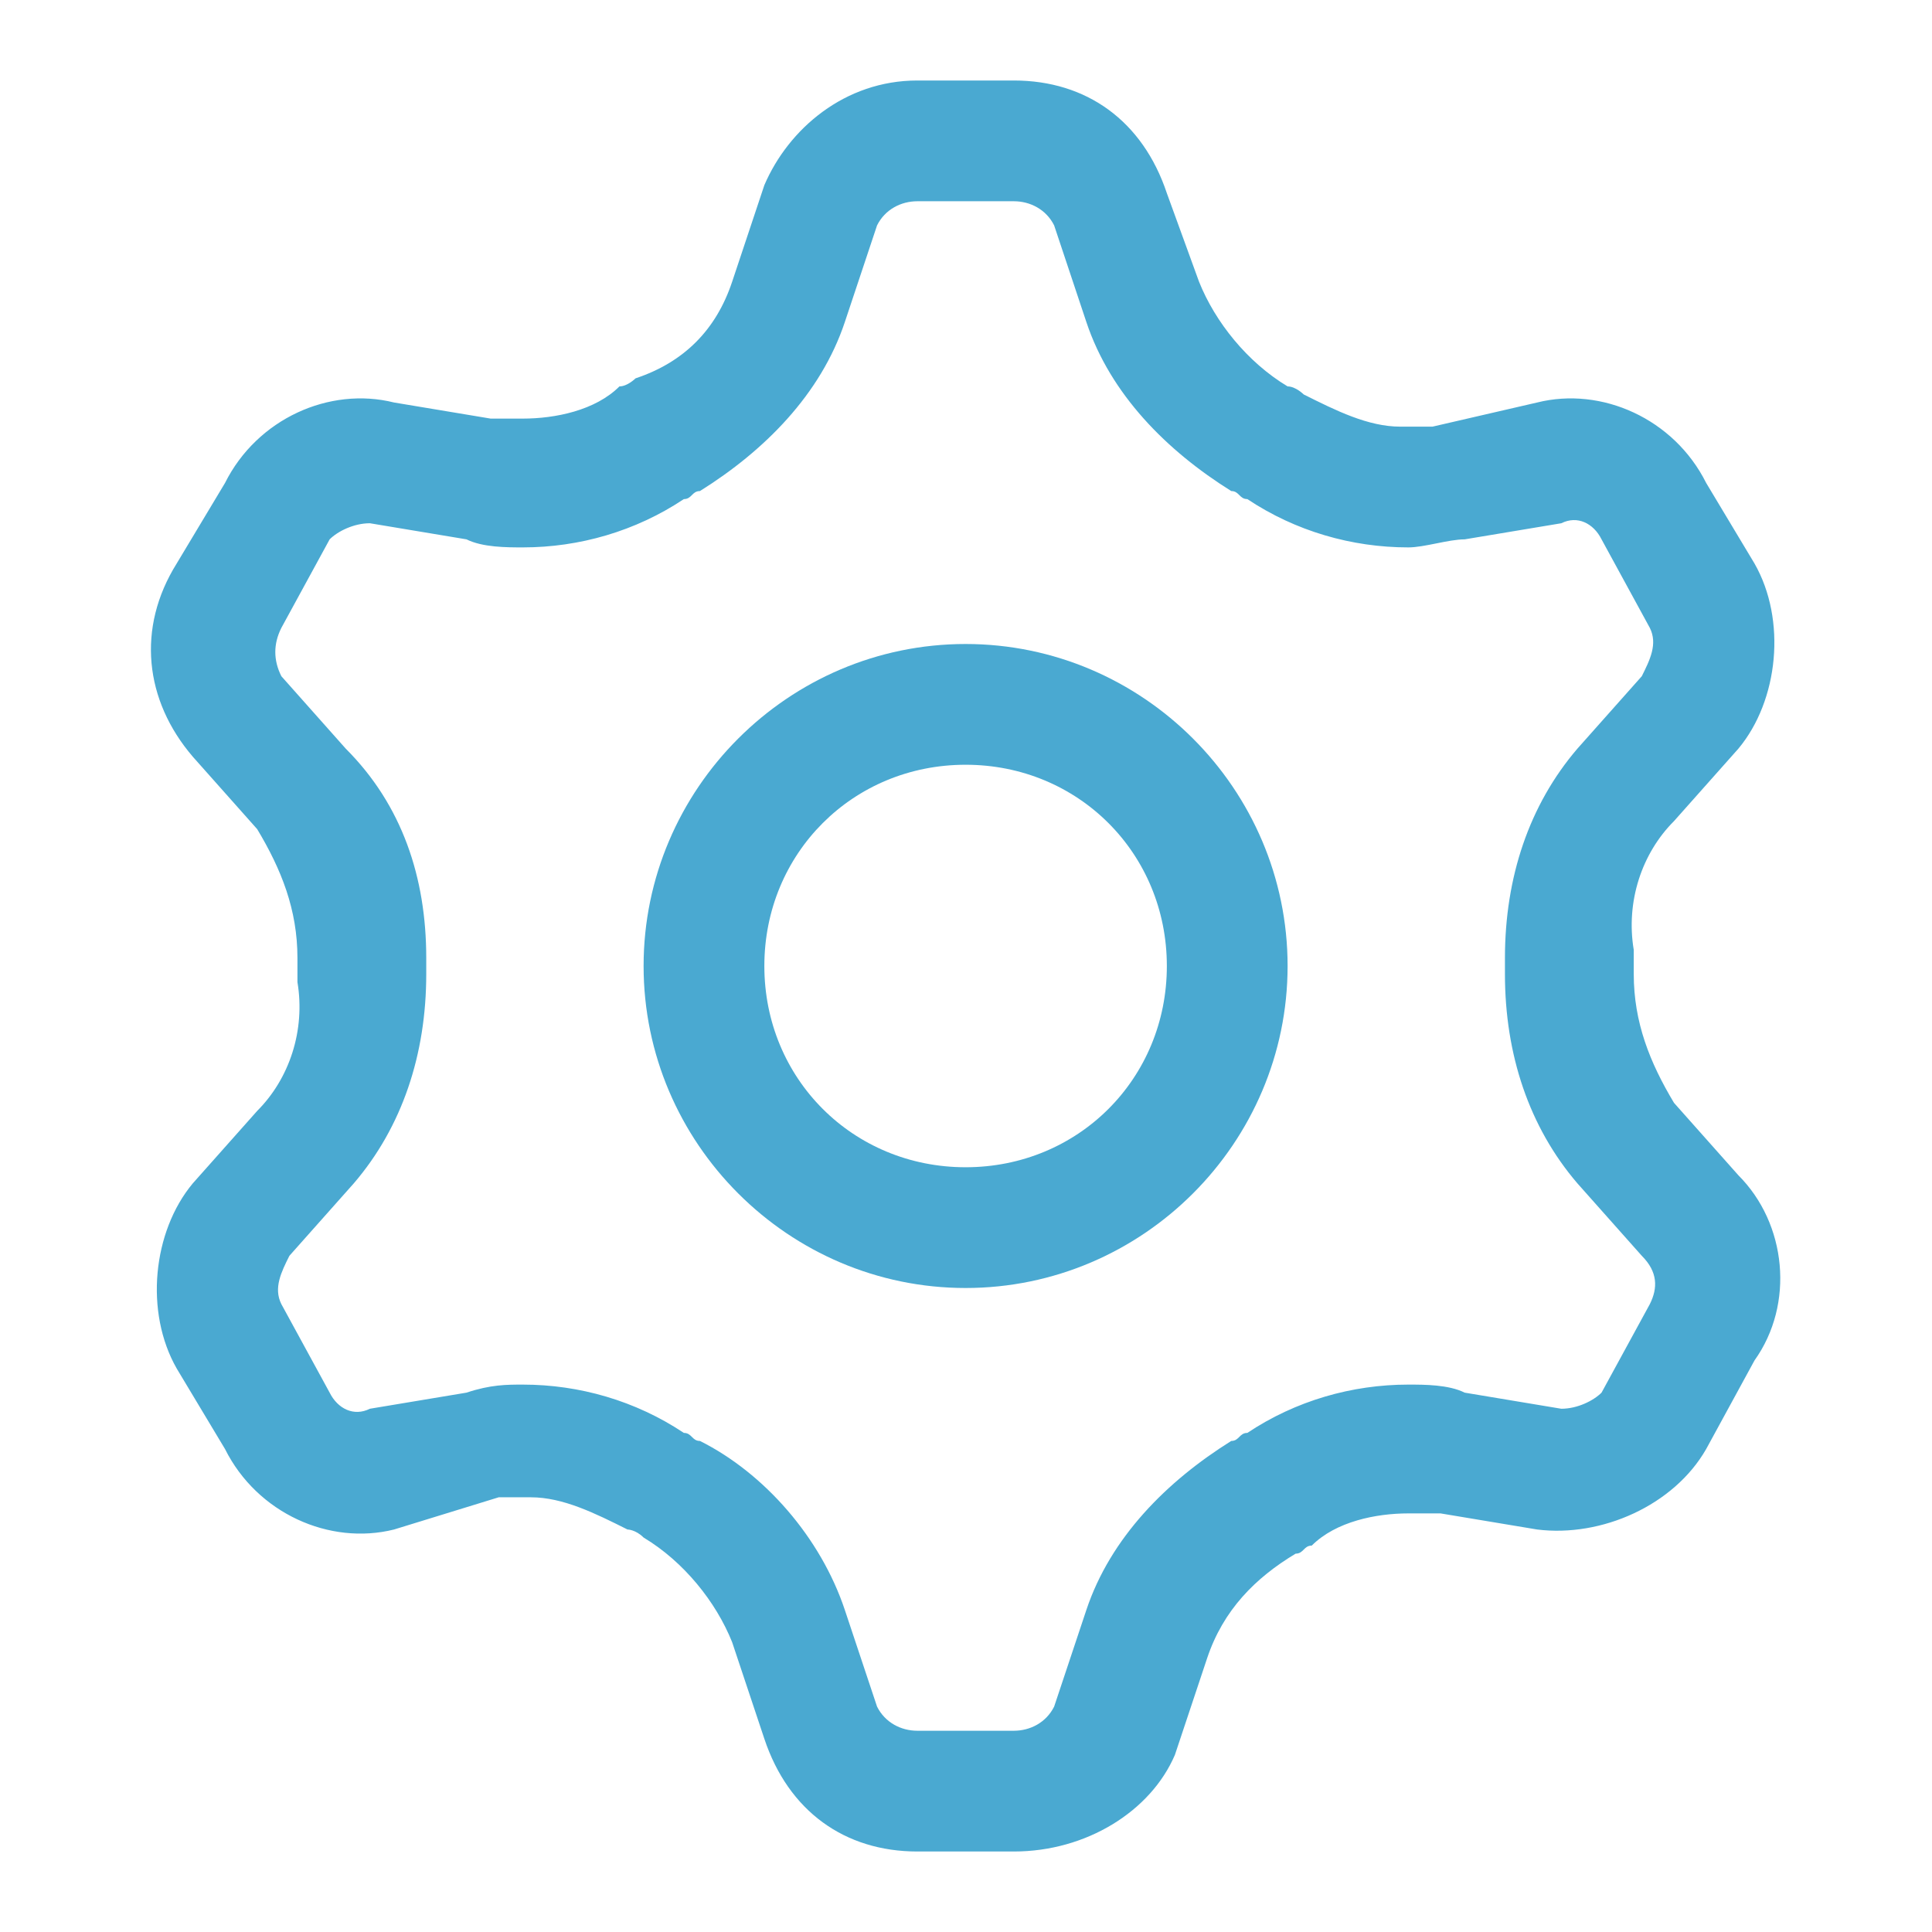 <?xml version="1.0" encoding="utf-8"?>
<!-- Generator: Adobe Illustrator 25.2.1, SVG Export Plug-In . SVG Version: 6.00 Build 0)  -->
<svg version="1.1" id="System" xmlns="http://www.w3.org/2000/svg" xmlns:xlink="http://www.w3.org/1999/xlink" x="0px" y="0px"
	 viewBox="0 0 24 24" style="enable-background:new 0 0 24 24;" xml:space="preserve"
	 fill="rgb(74, 169, 209)">
<g id="Group" transform="translate(1.895 1)">
	<path id="Combined_Shape" d="M10.1,15c-2.2,0-4-1.8-4-4s1.8-4,4-4s4,1.8,4,4S12.3,15,10.1,15z M10.1,8.5c-1.4,0-2.5,1.1-2.5,2.5
		s1.1,2.5,2.5,2.5s2.5-1.1,2.5-2.5S11.5,8.5,10.1,8.5z"/>
	<path id="Combined_Shape-2" d="M10.7,22H9.5c-0.9,0-1.6-0.5-1.9-1.4l-0.4-1.2c-0.2-0.5-0.6-1-1.1-1.3c-0.1-0.1-0.2-0.1-0.2-0.1
		c-0.4-0.2-0.8-0.4-1.2-0.4c-0.1,0-0.3,0-0.4,0L3,18c-0.8,0.2-1.7-0.2-2.1-1L0.3,16c-0.4-0.7-0.3-1.7,0.2-2.3l0.8-0.9
		c0.4-0.4,0.6-1,0.5-1.6c0-0.1,0-0.2,0-0.3c0-0.6-0.2-1.1-0.5-1.6L0.5,8.4C-0.1,7.7-0.2,6.8,0.3,6L0.9,5C1.3,4.2,2.2,3.8,3,4
		l1.2,0.2c0.1,0,0.3,0,0.4,0c0.4,0,0.9-0.1,1.2-0.4c0.1,0,0.2-0.1,0.2-0.1C6.6,3.5,7,3.1,7.2,2.5l0.4-1.2C7.9,0.6,8.6,0,9.5,0h1.2
		c0.9,0,1.6,0.5,1.9,1.4L13,2.5c0.2,0.5,0.6,1,1.1,1.3c0.1,0,0.2,0.1,0.2,0.1c0.4,0.2,0.8,0.4,1.2,0.4c0.1,0,0.3,0,0.4,0L17.2,4
		c0.8-0.2,1.7,0.2,2.1,1L19.9,6c0.4,0.7,0.3,1.7-0.2,2.3l-0.8,0.9c-0.4,0.4-0.6,1-0.5,1.6c0,0.1,0,0.2,0,0.3c0,0.6,0.2,1.1,0.5,1.6
		l0.8,0.9c0.6,0.6,0.7,1.6,0.2,2.3L19.3,17c-0.4,0.7-1.3,1.1-2.1,1L16,17.8c-0.1,0-0.3,0-0.4,0c-0.4,0-0.9,0.1-1.2,0.4
		c-0.1,0-0.1,0.1-0.2,0.1c-0.5,0.3-0.9,0.7-1.1,1.3l-0.4,1.2C12.4,21.5,11.6,22,10.7,22z M4.6,16.2c0.7,0,1.4,0.2,2,0.6
		c0.1,0,0.1,0.1,0.2,0.1c0.8,0.4,1.5,1.2,1.8,2.1L9,20.2c0.1,0.2,0.3,0.3,0.5,0.3h1.2c0.2,0,0.4-0.1,0.5-0.3l0.4-1.2
		c0.3-0.9,1-1.6,1.8-2.1c0.1,0,0.1-0.1,0.2-0.1c0.6-0.4,1.3-0.6,2-0.6c0.2,0,0.5,0,0.7,0.1l1.2,0.2c0.2,0,0.4-0.1,0.5-0.2l0.6-1.1
		c0.1-0.2,0.1-0.4-0.1-0.6l-0.8-0.9c-0.6-0.7-0.9-1.6-0.9-2.6c0-0.1,0-0.1,0-0.2c0-1,0.3-1.9,0.9-2.6l0.8-0.9
		c0.1-0.2,0.2-0.4,0.1-0.6L18,5.7c-0.1-0.2-0.3-0.3-0.5-0.2l-1.2,0.2c-0.2,0-0.5,0.1-0.7,0.1c-0.7,0-1.4-0.2-2-0.6
		c-0.1,0-0.1-0.1-0.2-0.1c-0.8-0.5-1.5-1.2-1.8-2.1l-0.4-1.2c-0.1-0.2-0.3-0.3-0.5-0.3H9.5C9.3,1.5,9.1,1.6,9,1.8L8.6,3
		c-0.3,0.9-1,1.6-1.8,2.1c-0.1,0-0.1,0.1-0.2,0.1C6,5.6,5.3,5.8,4.6,5.8c-0.2,0-0.5,0-0.7-0.1L2.7,5.5c-0.2,0-0.4,0.1-0.5,0.2
		L1.6,6.8C1.5,7,1.5,7.2,1.6,7.4l0.8,0.9C3.1,9,3.4,9.9,3.4,10.9c0,0.1,0,0.1,0,0.2c0,1-0.3,1.9-0.9,2.6l-0.8,0.9
		c-0.1,0.2-0.2,0.4-0.1,0.6l0.6,1.1c0.1,0.2,0.3,0.3,0.5,0.2l1.2-0.2C4.2,16.2,4.4,16.2,4.6,16.2z"/>
</g>
</svg>

